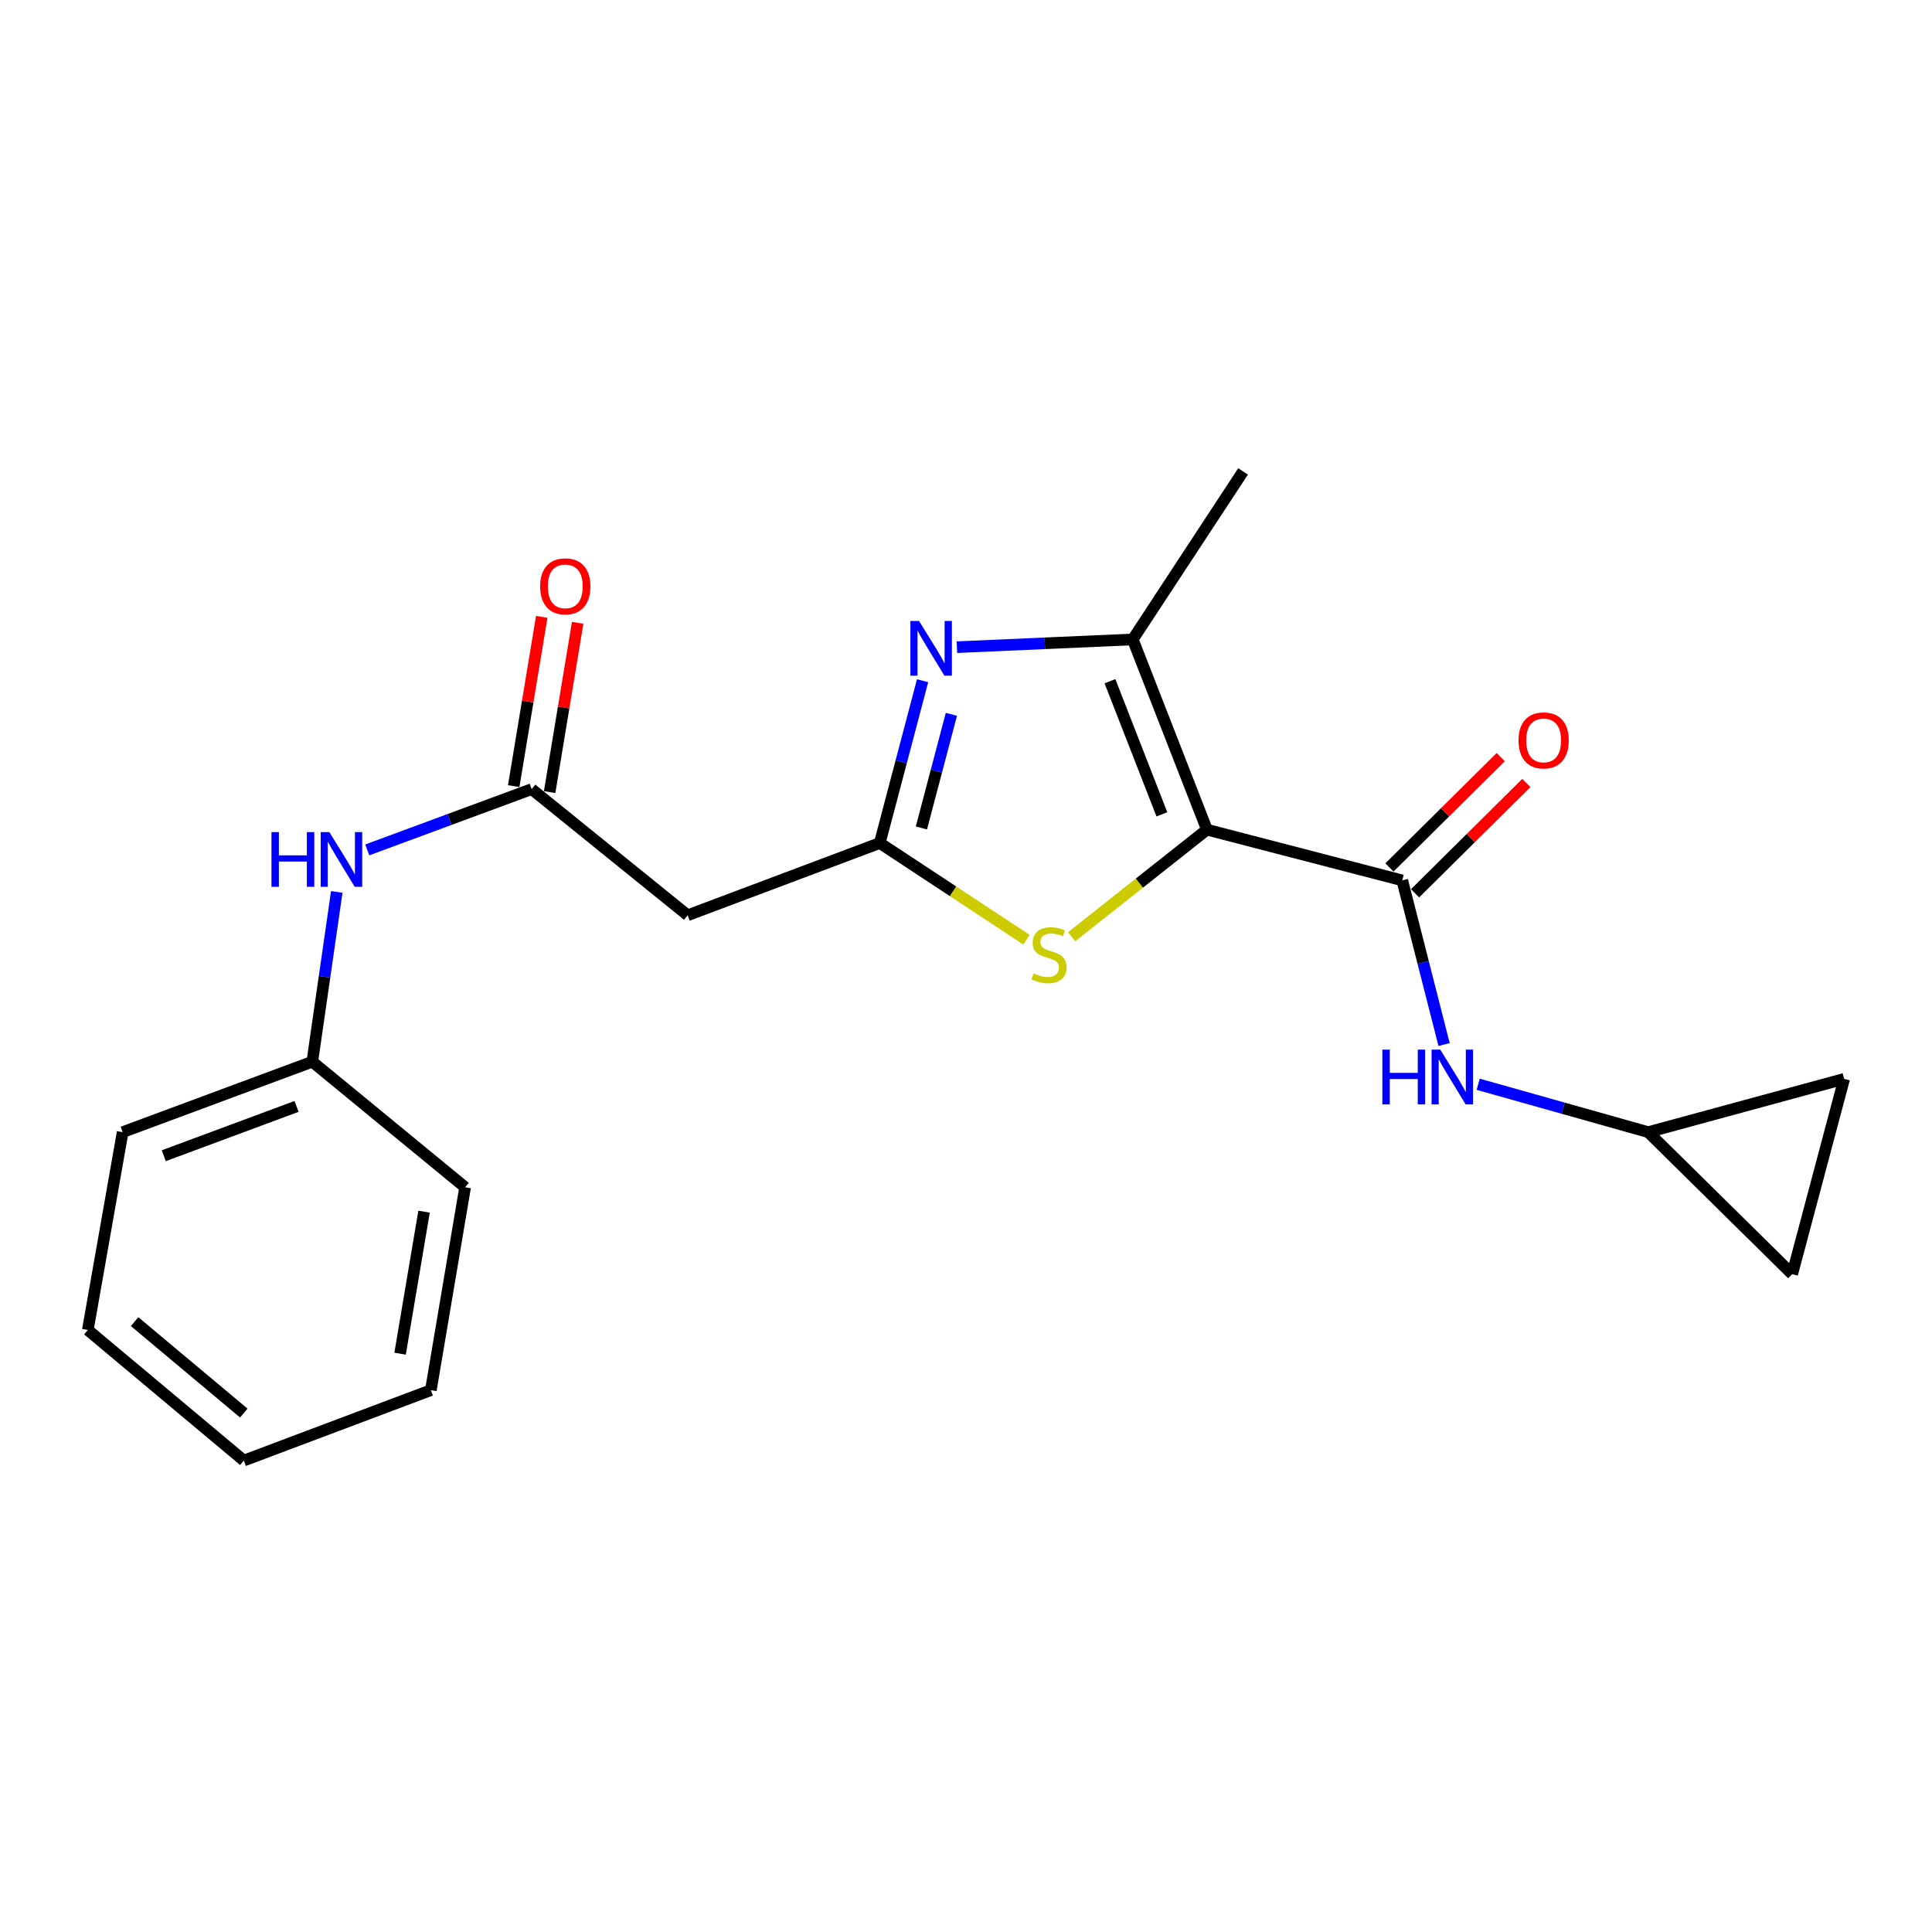 <?xml version='1.0' encoding='iso-8859-1'?>
<svg version='1.1' baseProfile='full'
              xmlns='http://www.w3.org/2000/svg'
                      xmlns:rdkit='http://www.rdkit.org/xml'
                      xmlns:xlink='http://www.w3.org/1999/xlink'
                  xml:space='preserve'
width='1000px' height='1000px' viewBox='0 0 1000 1000'>
<!-- END OF HEADER -->
<rect style='opacity:1.0;fill:#FFFFFF;stroke:none' width='1000' height='1000' x='0' y='0'> </rect>
<path class='bond-2' d='M 624.713,429.428 L 586.312,330.968' style='fill:none;fill-rule:evenodd;stroke:#000000;stroke-width:6px;stroke-linecap:butt;stroke-linejoin:miter;stroke-opacity:1' />
<path class='bond-2' d='M 601.392,421.508 L 574.511,352.587' style='fill:none;fill-rule:evenodd;stroke:#000000;stroke-width:6px;stroke-linecap:butt;stroke-linejoin:miter;stroke-opacity:1' />
<path class='bond-3' d='M 624.713,429.428 L 725.801,455.682' style='fill:none;fill-rule:evenodd;stroke:#000000;stroke-width:6px;stroke-linecap:butt;stroke-linejoin:miter;stroke-opacity:1' />
<path class='bond-4' d='M 624.713,429.428 L 589.694,457.138' style='fill:none;fill-rule:evenodd;stroke:#000000;stroke-width:6px;stroke-linecap:butt;stroke-linejoin:miter;stroke-opacity:1' />
<path class='bond-4' d='M 589.694,457.138 L 554.674,484.848' style='fill:none;fill-rule:evenodd;stroke:#CCCC00;stroke-width:6px;stroke-linecap:butt;stroke-linejoin:miter;stroke-opacity:1' />
<path class='bond-0' d='M 495.308,334.977 L 540.81,332.973' style='fill:none;fill-rule:evenodd;stroke:#0000FF;stroke-width:6px;stroke-linecap:butt;stroke-linejoin:miter;stroke-opacity:1' />
<path class='bond-0' d='M 540.81,332.973 L 586.312,330.968' style='fill:none;fill-rule:evenodd;stroke:#000000;stroke-width:6px;stroke-linecap:butt;stroke-linejoin:miter;stroke-opacity:1' />
<path class='bond-21' d='M 477.533,352.331 L 466.45,394.335' style='fill:none;fill-rule:evenodd;stroke:#0000FF;stroke-width:6px;stroke-linecap:butt;stroke-linejoin:miter;stroke-opacity:1' />
<path class='bond-21' d='M 466.45,394.335 L 455.368,436.34' style='fill:none;fill-rule:evenodd;stroke:#000000;stroke-width:6px;stroke-linecap:butt;stroke-linejoin:miter;stroke-opacity:1' />
<path class='bond-21' d='M 492.434,369.741 L 484.676,399.144' style='fill:none;fill-rule:evenodd;stroke:#0000FF;stroke-width:6px;stroke-linecap:butt;stroke-linejoin:miter;stroke-opacity:1' />
<path class='bond-21' d='M 484.676,399.144 L 476.919,428.547' style='fill:none;fill-rule:evenodd;stroke:#000000;stroke-width:6px;stroke-linecap:butt;stroke-linejoin:miter;stroke-opacity:1' />
<path class='bond-1' d='M 455.368,436.34 L 493.326,461.359' style='fill:none;fill-rule:evenodd;stroke:#000000;stroke-width:6px;stroke-linecap:butt;stroke-linejoin:miter;stroke-opacity:1' />
<path class='bond-1' d='M 493.326,461.359 L 531.285,486.379' style='fill:none;fill-rule:evenodd;stroke:#CCCC00;stroke-width:6px;stroke-linecap:butt;stroke-linejoin:miter;stroke-opacity:1' />
<path class='bond-5' d='M 455.368,436.34 L 355.934,473.746' style='fill:none;fill-rule:evenodd;stroke:#000000;stroke-width:6px;stroke-linecap:butt;stroke-linejoin:miter;stroke-opacity:1' />
<path class='bond-15' d='M 586.312,330.968 L 643.406,244.007' style='fill:none;fill-rule:evenodd;stroke:#000000;stroke-width:6px;stroke-linecap:butt;stroke-linejoin:miter;stroke-opacity:1' />
<path class='bond-6' d='M 725.801,455.682 L 736.627,498.168' style='fill:none;fill-rule:evenodd;stroke:#000000;stroke-width:6px;stroke-linecap:butt;stroke-linejoin:miter;stroke-opacity:1' />
<path class='bond-6' d='M 736.627,498.168 L 747.453,540.655' style='fill:none;fill-rule:evenodd;stroke:#0000FF;stroke-width:6px;stroke-linecap:butt;stroke-linejoin:miter;stroke-opacity:1' />
<path class='bond-12' d='M 732.436,462.376 L 761.238,433.829' style='fill:none;fill-rule:evenodd;stroke:#000000;stroke-width:6px;stroke-linecap:butt;stroke-linejoin:miter;stroke-opacity:1' />
<path class='bond-12' d='M 761.238,433.829 L 790.04,405.283' style='fill:none;fill-rule:evenodd;stroke:#FF0000;stroke-width:6px;stroke-linecap:butt;stroke-linejoin:miter;stroke-opacity:1' />
<path class='bond-12' d='M 719.167,448.988 L 747.969,420.441' style='fill:none;fill-rule:evenodd;stroke:#000000;stroke-width:6px;stroke-linecap:butt;stroke-linejoin:miter;stroke-opacity:1' />
<path class='bond-12' d='M 747.969,420.441 L 776.771,391.895' style='fill:none;fill-rule:evenodd;stroke:#FF0000;stroke-width:6px;stroke-linecap:butt;stroke-linejoin:miter;stroke-opacity:1' />
<path class='bond-7' d='M 355.934,473.746 L 275.193,408.442' style='fill:none;fill-rule:evenodd;stroke:#000000;stroke-width:6px;stroke-linecap:butt;stroke-linejoin:miter;stroke-opacity:1' />
<path class='bond-8' d='M 765.104,561.207 L 809.113,573.602' style='fill:none;fill-rule:evenodd;stroke:#0000FF;stroke-width:6px;stroke-linecap:butt;stroke-linejoin:miter;stroke-opacity:1' />
<path class='bond-8' d='M 809.113,573.602 L 853.122,585.998' style='fill:none;fill-rule:evenodd;stroke:#000000;stroke-width:6px;stroke-linecap:butt;stroke-linejoin:miter;stroke-opacity:1' />
<path class='bond-9' d='M 275.193,408.442 L 232.646,424.176' style='fill:none;fill-rule:evenodd;stroke:#000000;stroke-width:6px;stroke-linecap:butt;stroke-linejoin:miter;stroke-opacity:1' />
<path class='bond-9' d='M 232.646,424.176 L 190.098,439.911' style='fill:none;fill-rule:evenodd;stroke:#0000FF;stroke-width:6px;stroke-linecap:butt;stroke-linejoin:miter;stroke-opacity:1' />
<path class='bond-13' d='M 284.492,409.981 L 291.746,366.174' style='fill:none;fill-rule:evenodd;stroke:#000000;stroke-width:6px;stroke-linecap:butt;stroke-linejoin:miter;stroke-opacity:1' />
<path class='bond-13' d='M 291.746,366.174 L 299.001,322.367' style='fill:none;fill-rule:evenodd;stroke:#FF0000;stroke-width:6px;stroke-linecap:butt;stroke-linejoin:miter;stroke-opacity:1' />
<path class='bond-13' d='M 265.895,406.902 L 273.15,363.095' style='fill:none;fill-rule:evenodd;stroke:#000000;stroke-width:6px;stroke-linecap:butt;stroke-linejoin:miter;stroke-opacity:1' />
<path class='bond-13' d='M 273.15,363.095 L 280.404,319.287' style='fill:none;fill-rule:evenodd;stroke:#FF0000;stroke-width:6px;stroke-linecap:butt;stroke-linejoin:miter;stroke-opacity:1' />
<path class='bond-10' d='M 853.122,585.998 L 954.545,558.414' style='fill:none;fill-rule:evenodd;stroke:#000000;stroke-width:6px;stroke-linecap:butt;stroke-linejoin:miter;stroke-opacity:1' />
<path class='bond-11' d='M 853.122,585.998 L 927.642,659.491' style='fill:none;fill-rule:evenodd;stroke:#000000;stroke-width:6px;stroke-linecap:butt;stroke-linejoin:miter;stroke-opacity:1' />
<path class='bond-14' d='M 174.312,461.658 L 167.978,505.601' style='fill:none;fill-rule:evenodd;stroke:#0000FF;stroke-width:6px;stroke-linecap:butt;stroke-linejoin:miter;stroke-opacity:1' />
<path class='bond-14' d='M 167.978,505.601 L 161.644,549.544' style='fill:none;fill-rule:evenodd;stroke:#000000;stroke-width:6px;stroke-linecap:butt;stroke-linejoin:miter;stroke-opacity:1' />
<path class='bond-22' d='M 954.545,558.414 L 927.642,659.491' style='fill:none;fill-rule:evenodd;stroke:#000000;stroke-width:6px;stroke-linecap:butt;stroke-linejoin:miter;stroke-opacity:1' />
<path class='bond-16' d='M 161.644,549.544 L 63.488,585.998' style='fill:none;fill-rule:evenodd;stroke:#000000;stroke-width:6px;stroke-linecap:butt;stroke-linejoin:miter;stroke-opacity:1' />
<path class='bond-16' d='M 153.483,572.683 L 84.774,598.2' style='fill:none;fill-rule:evenodd;stroke:#000000;stroke-width:6px;stroke-linecap:butt;stroke-linejoin:miter;stroke-opacity:1' />
<path class='bond-17' d='M 161.644,549.544 L 240.74,614.545' style='fill:none;fill-rule:evenodd;stroke:#000000;stroke-width:6px;stroke-linecap:butt;stroke-linejoin:miter;stroke-opacity:1' />
<path class='bond-19' d='M 63.488,585.998 L 45.455,688.384' style='fill:none;fill-rule:evenodd;stroke:#000000;stroke-width:6px;stroke-linecap:butt;stroke-linejoin:miter;stroke-opacity:1' />
<path class='bond-18' d='M 240.74,614.545 L 223.011,719.549' style='fill:none;fill-rule:evenodd;stroke:#000000;stroke-width:6px;stroke-linecap:butt;stroke-linejoin:miter;stroke-opacity:1' />
<path class='bond-18' d='M 219.494,627.157 L 207.083,700.661' style='fill:none;fill-rule:evenodd;stroke:#000000;stroke-width:6px;stroke-linecap:butt;stroke-linejoin:miter;stroke-opacity:1' />
<path class='bond-20' d='M 223.011,719.549 L 126.195,755.993' style='fill:none;fill-rule:evenodd;stroke:#000000;stroke-width:6px;stroke-linecap:butt;stroke-linejoin:miter;stroke-opacity:1' />
<path class='bond-23' d='M 45.455,688.384 L 126.195,755.993' style='fill:none;fill-rule:evenodd;stroke:#000000;stroke-width:6px;stroke-linecap:butt;stroke-linejoin:miter;stroke-opacity:1' />
<path class='bond-23' d='M 69.667,684.073 L 126.186,731.399' style='fill:none;fill-rule:evenodd;stroke:#000000;stroke-width:6px;stroke-linecap:butt;stroke-linejoin:miter;stroke-opacity:1' />
<path  class='atom-1' d='M 475.696 321.406
L 484.976 336.406
Q 485.896 337.886, 487.376 340.566
Q 488.856 343.246, 488.936 343.406
L 488.936 321.406
L 492.696 321.406
L 492.696 349.726
L 488.816 349.726
L 478.856 333.326
Q 477.696 331.406, 476.456 329.206
Q 475.256 327.006, 474.896 326.326
L 474.896 349.726
L 471.216 349.726
L 471.216 321.406
L 475.696 321.406
' fill='#0000FF'/>
<path  class='atom-5' d='M 534.988 503.814
Q 535.308 503.934, 536.628 504.494
Q 537.948 505.054, 539.388 505.414
Q 540.868 505.734, 542.308 505.734
Q 544.988 505.734, 546.548 504.454
Q 548.108 503.134, 548.108 500.854
Q 548.108 499.294, 547.308 498.334
Q 546.548 497.374, 545.348 496.854
Q 544.148 496.334, 542.148 495.734
Q 539.628 494.974, 538.108 494.254
Q 536.628 493.534, 535.548 492.014
Q 534.508 490.494, 534.508 487.934
Q 534.508 484.374, 536.908 482.174
Q 539.348 479.974, 544.148 479.974
Q 547.428 479.974, 551.148 481.534
L 550.228 484.614
Q 546.828 483.214, 544.268 483.214
Q 541.508 483.214, 539.988 484.374
Q 538.468 485.494, 538.508 487.454
Q 538.508 488.974, 539.268 489.894
Q 540.068 490.814, 541.188 491.334
Q 542.348 491.854, 544.268 492.454
Q 546.828 493.254, 548.348 494.054
Q 549.868 494.854, 550.948 496.494
Q 552.068 498.094, 552.068 500.854
Q 552.068 504.774, 549.428 506.894
Q 546.828 508.974, 542.468 508.974
Q 539.948 508.974, 538.028 508.414
Q 536.148 507.894, 533.908 506.974
L 534.988 503.814
' fill='#CCCC00'/>
<path  class='atom-7' d='M 715.511 543.28
L 719.351 543.28
L 719.351 555.32
L 733.831 555.32
L 733.831 543.28
L 737.671 543.28
L 737.671 571.6
L 733.831 571.6
L 733.831 558.52
L 719.351 558.52
L 719.351 571.6
L 715.511 571.6
L 715.511 543.28
' fill='#0000FF'/>
<path  class='atom-7' d='M 745.471 543.28
L 754.751 558.28
Q 755.671 559.76, 757.151 562.44
Q 758.631 565.12, 758.711 565.28
L 758.711 543.28
L 762.471 543.28
L 762.471 571.6
L 758.591 571.6
L 748.631 555.2
Q 747.471 553.28, 746.231 551.08
Q 745.031 548.88, 744.671 548.2
L 744.671 571.6
L 740.991 571.6
L 740.991 543.28
L 745.471 543.28
' fill='#0000FF'/>
<path  class='atom-10' d='M 140.514 430.693
L 144.354 430.693
L 144.354 442.733
L 158.834 442.733
L 158.834 430.693
L 162.674 430.693
L 162.674 459.013
L 158.834 459.013
L 158.834 445.933
L 144.354 445.933
L 144.354 459.013
L 140.514 459.013
L 140.514 430.693
' fill='#0000FF'/>
<path  class='atom-10' d='M 170.474 430.693
L 179.754 445.693
Q 180.674 447.173, 182.154 449.853
Q 183.634 452.533, 183.714 452.693
L 183.714 430.693
L 187.474 430.693
L 187.474 459.013
L 183.594 459.013
L 173.634 442.613
Q 172.474 440.693, 171.234 438.493
Q 170.034 436.293, 169.674 435.613
L 169.674 459.013
L 165.994 459.013
L 165.994 430.693
L 170.474 430.693
' fill='#0000FF'/>
<path  class='atom-13' d='M 785.981 383.231
Q 785.981 376.431, 789.341 372.631
Q 792.701 368.831, 798.981 368.831
Q 805.261 368.831, 808.621 372.631
Q 811.981 376.431, 811.981 383.231
Q 811.981 390.111, 808.581 394.031
Q 805.181 397.911, 798.981 397.911
Q 792.741 397.911, 789.341 394.031
Q 785.981 390.151, 785.981 383.231
M 798.981 394.711
Q 803.301 394.711, 805.621 391.831
Q 807.981 388.911, 807.981 383.231
Q 807.981 377.671, 805.621 374.871
Q 803.301 372.031, 798.981 372.031
Q 794.661 372.031, 792.301 374.831
Q 789.981 377.631, 789.981 383.231
Q 789.981 388.951, 792.301 391.831
Q 794.661 394.711, 798.981 394.711
' fill='#FF0000'/>
<path  class='atom-14' d='M 279.588 303.486
Q 279.588 296.686, 282.948 292.886
Q 286.308 289.086, 292.588 289.086
Q 298.868 289.086, 302.228 292.886
Q 305.588 296.686, 305.588 303.486
Q 305.588 310.366, 302.188 314.286
Q 298.788 318.166, 292.588 318.166
Q 286.348 318.166, 282.948 314.286
Q 279.588 310.406, 279.588 303.486
M 292.588 314.966
Q 296.908 314.966, 299.228 312.086
Q 301.588 309.166, 301.588 303.486
Q 301.588 297.926, 299.228 295.126
Q 296.908 292.286, 292.588 292.286
Q 288.268 292.286, 285.908 295.086
Q 283.588 297.886, 283.588 303.486
Q 283.588 309.206, 285.908 312.086
Q 288.268 314.966, 292.588 314.966
' fill='#FF0000'/>
</svg>
